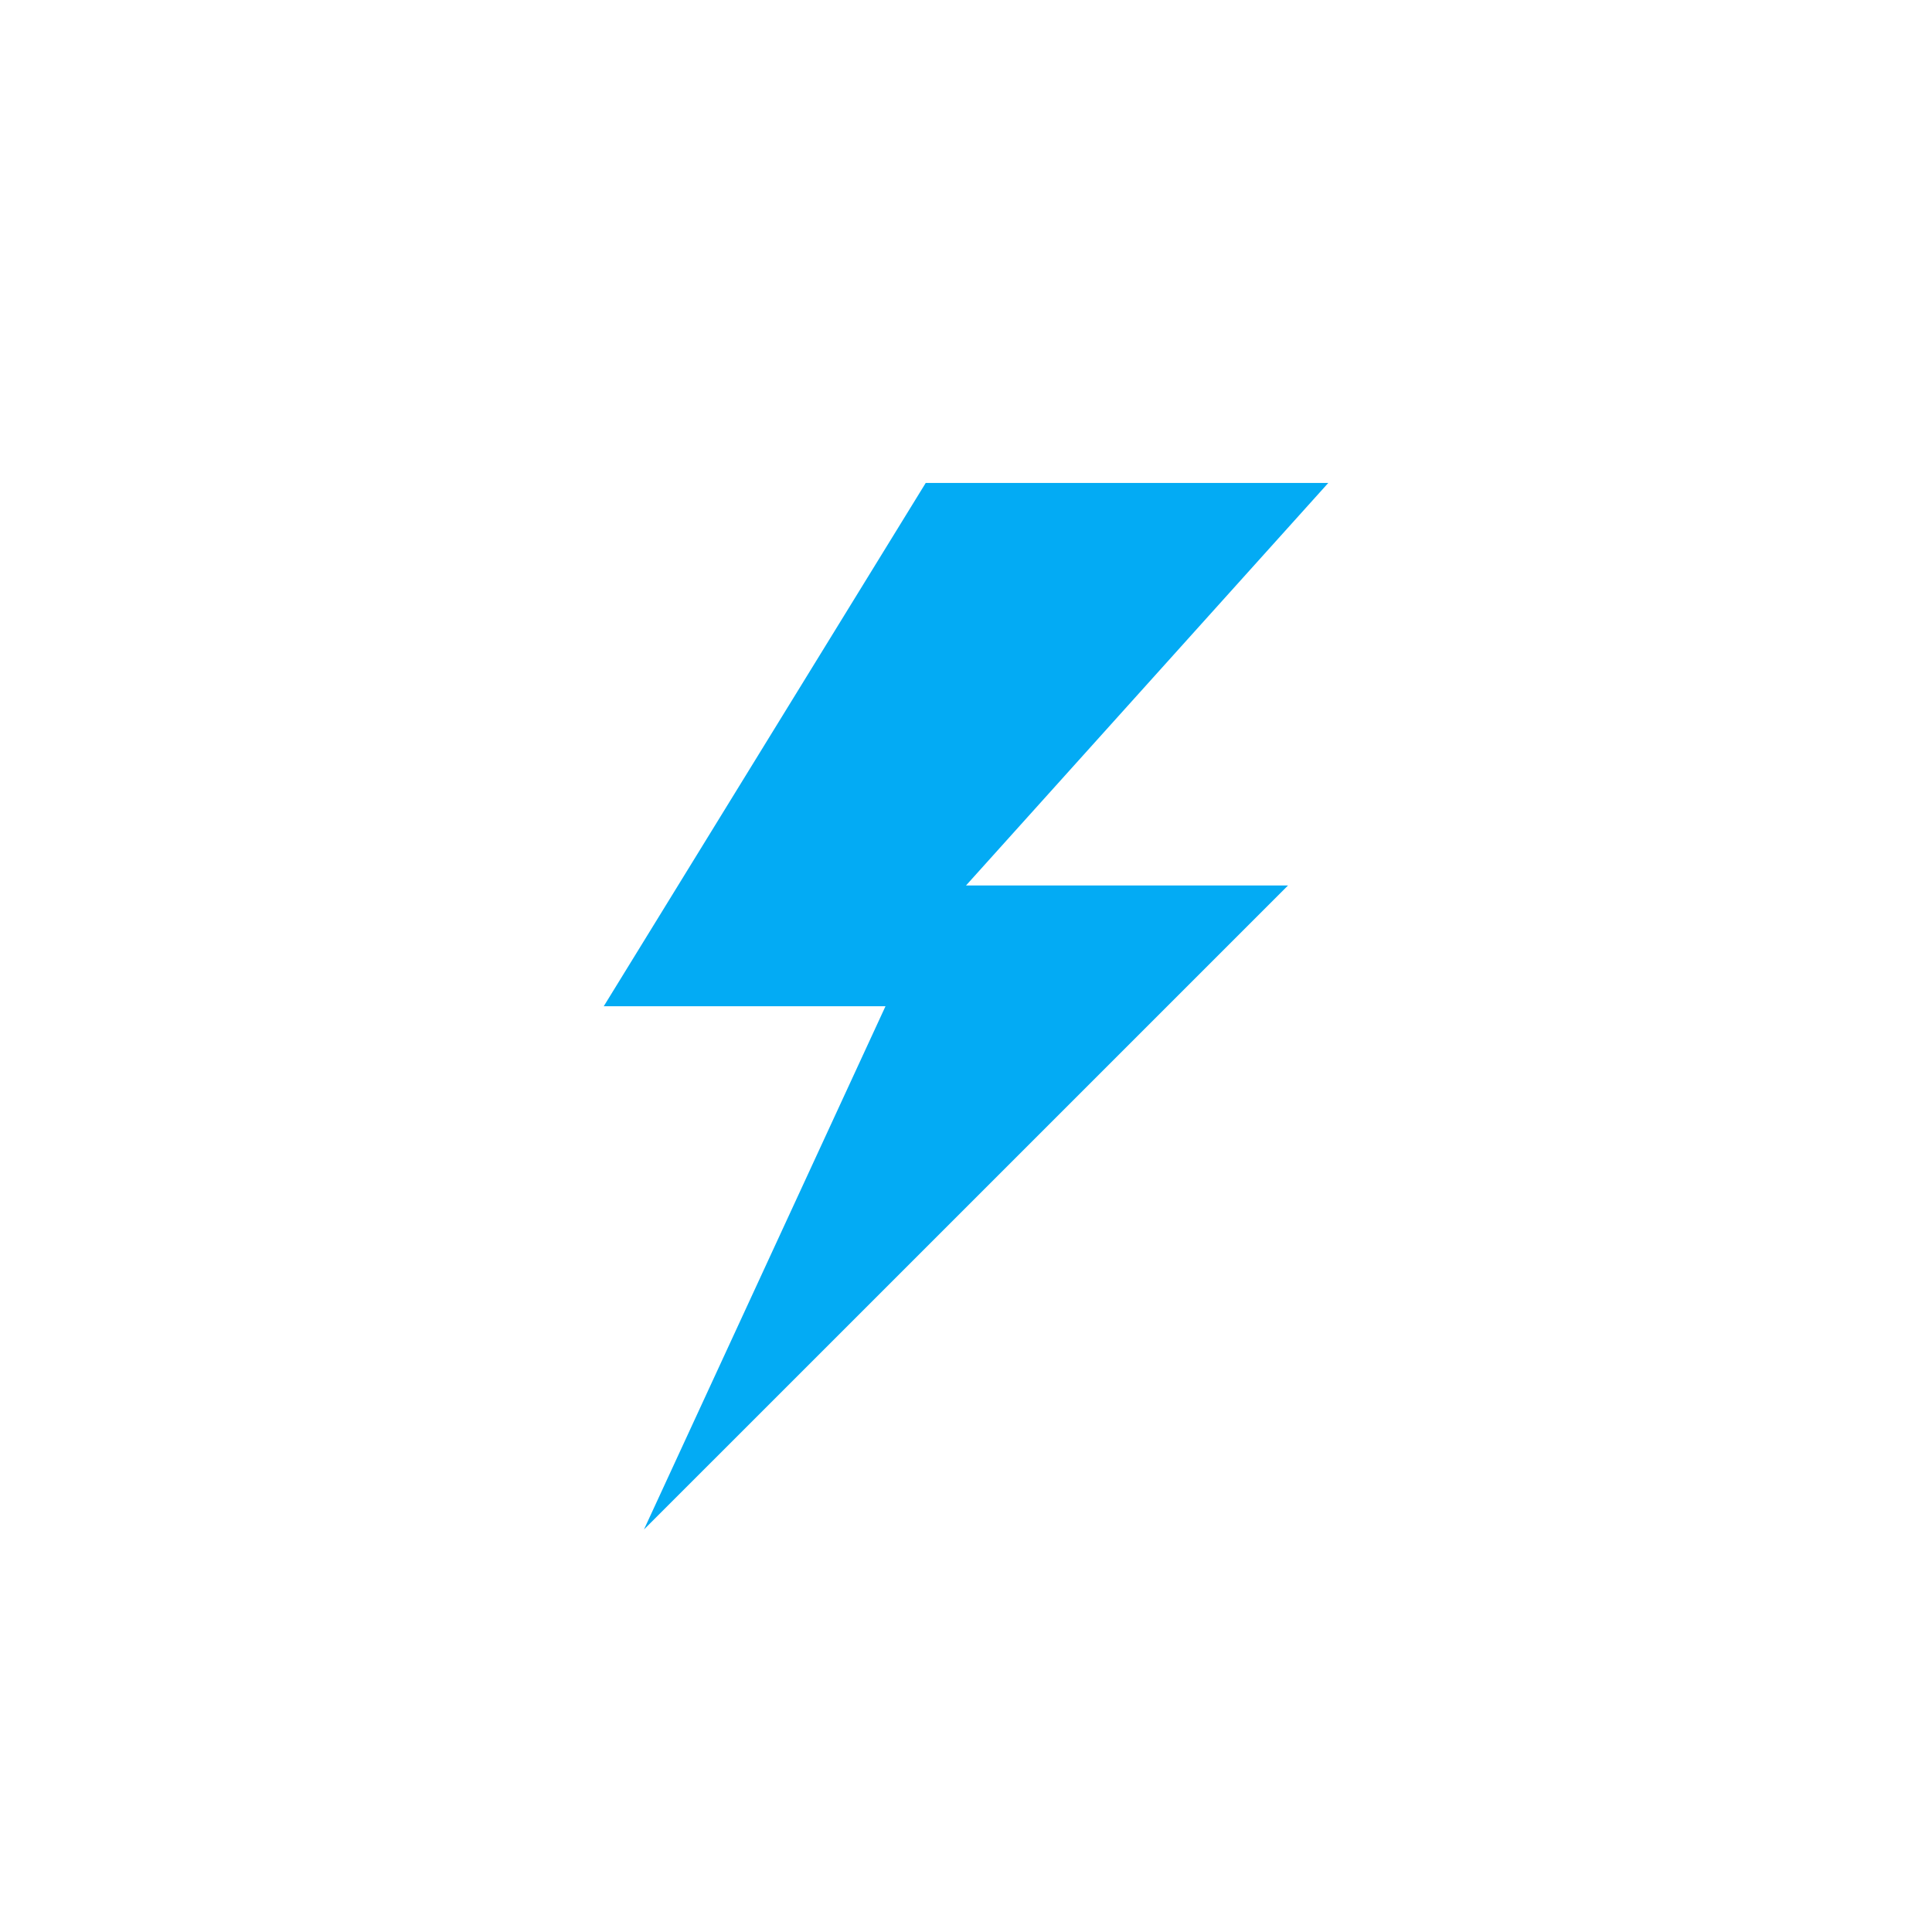 ﻿<?xml version="1.0" encoding="utf-8"?>
<!DOCTYPE svg PUBLIC "-//W3C//DTD SVG 1.1//EN" "http://www.w3.org/Graphics/SVG/1.1/DTD/svg11.dtd">
<svg xmlns="http://www.w3.org/2000/svg" xmlns:xlink="http://www.w3.org/1999/xlink" version="1.1" baseProfile="full" width="76" height="76" viewBox="0 0 76.00 76.00" enable-background="new 0 0 76.00 76.00" xml:space="preserve">
	<path fill="#03aBf4" fill-opacity="1" stroke-width="0.2" stroke-linejoin="round" d="M 52.252,18.997L 38,34.833L 50.667,34.833L 25.332,60.167L 34.833,39.583L 23.75,39.583L 36.416,18.997L 52.252,18.997 Z "/>
</svg>
